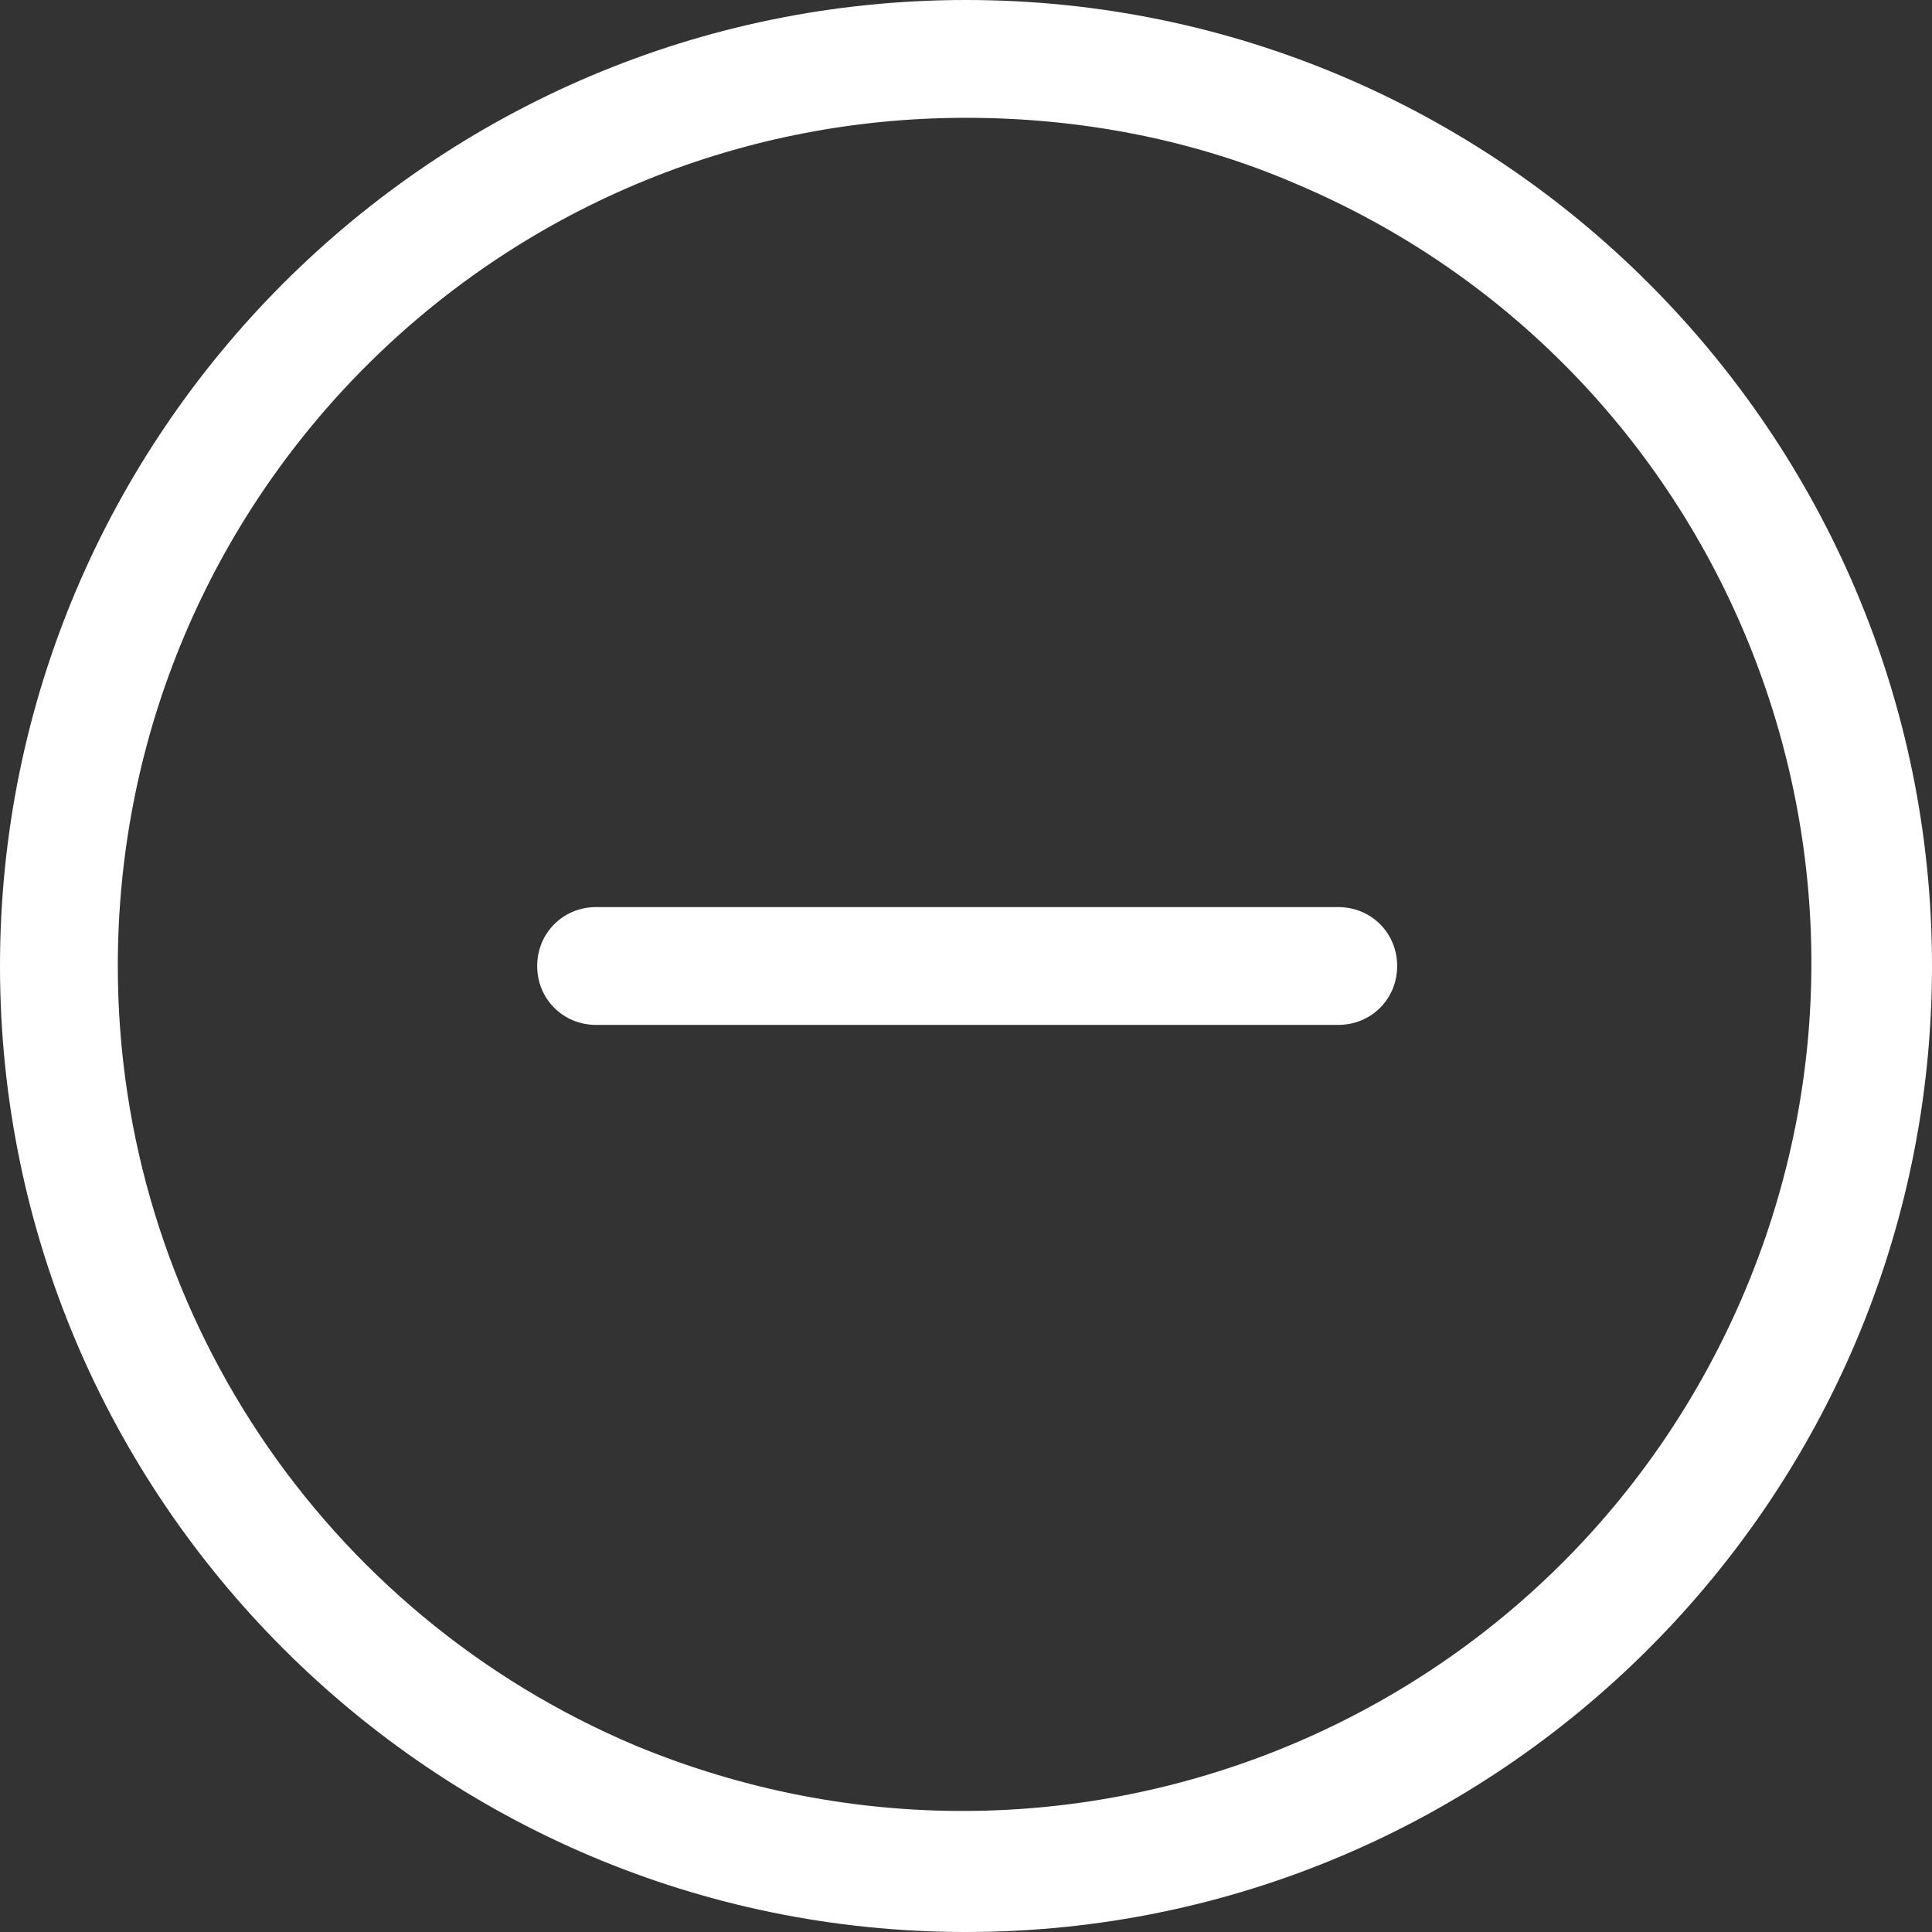 <?xml version="1.0" encoding="UTF-8"?>
<svg id="Ebene_1" data-name="Ebene 1" xmlns="http://www.w3.org/2000/svg" version="1.1" viewBox="0 0 82 82">
  <rect x="0" y="0" width="82" height="82" fill="#333333" stroke="none"/>
  <defs>
    <style>
      .cls-1 {
        fill: #fff;
        stroke-width: 0px;
      }
    </style>
  </defs>
  <path class="cls-1" d="M56.8,43.5h-31.5c-1.4,0-2.5-1.1-2.5-2.5s1.1-2.5,2.5-2.5h31.5c1.4,0,2.5,1.1,2.5,2.5h0c0,1.4-1.1,2.5-2.5,2.5h0Z"/>
  <path class="cls-1" d="M41,5c-19.9,0-36,16.1-36,36,0,14.5,8.7,27.5,22,33.1,18.4,7.6,39.4-1,47.1-19.4,7.6-18.2-.9-39.2-19.1-46.9-4.4-1.9-9.2-2.8-14-2.8M41,0c22.6,0,41,18.4,41,41s-18.4,41-41,41S0,63.6,0,41,18.4,0,41,0Z"/>
</svg>